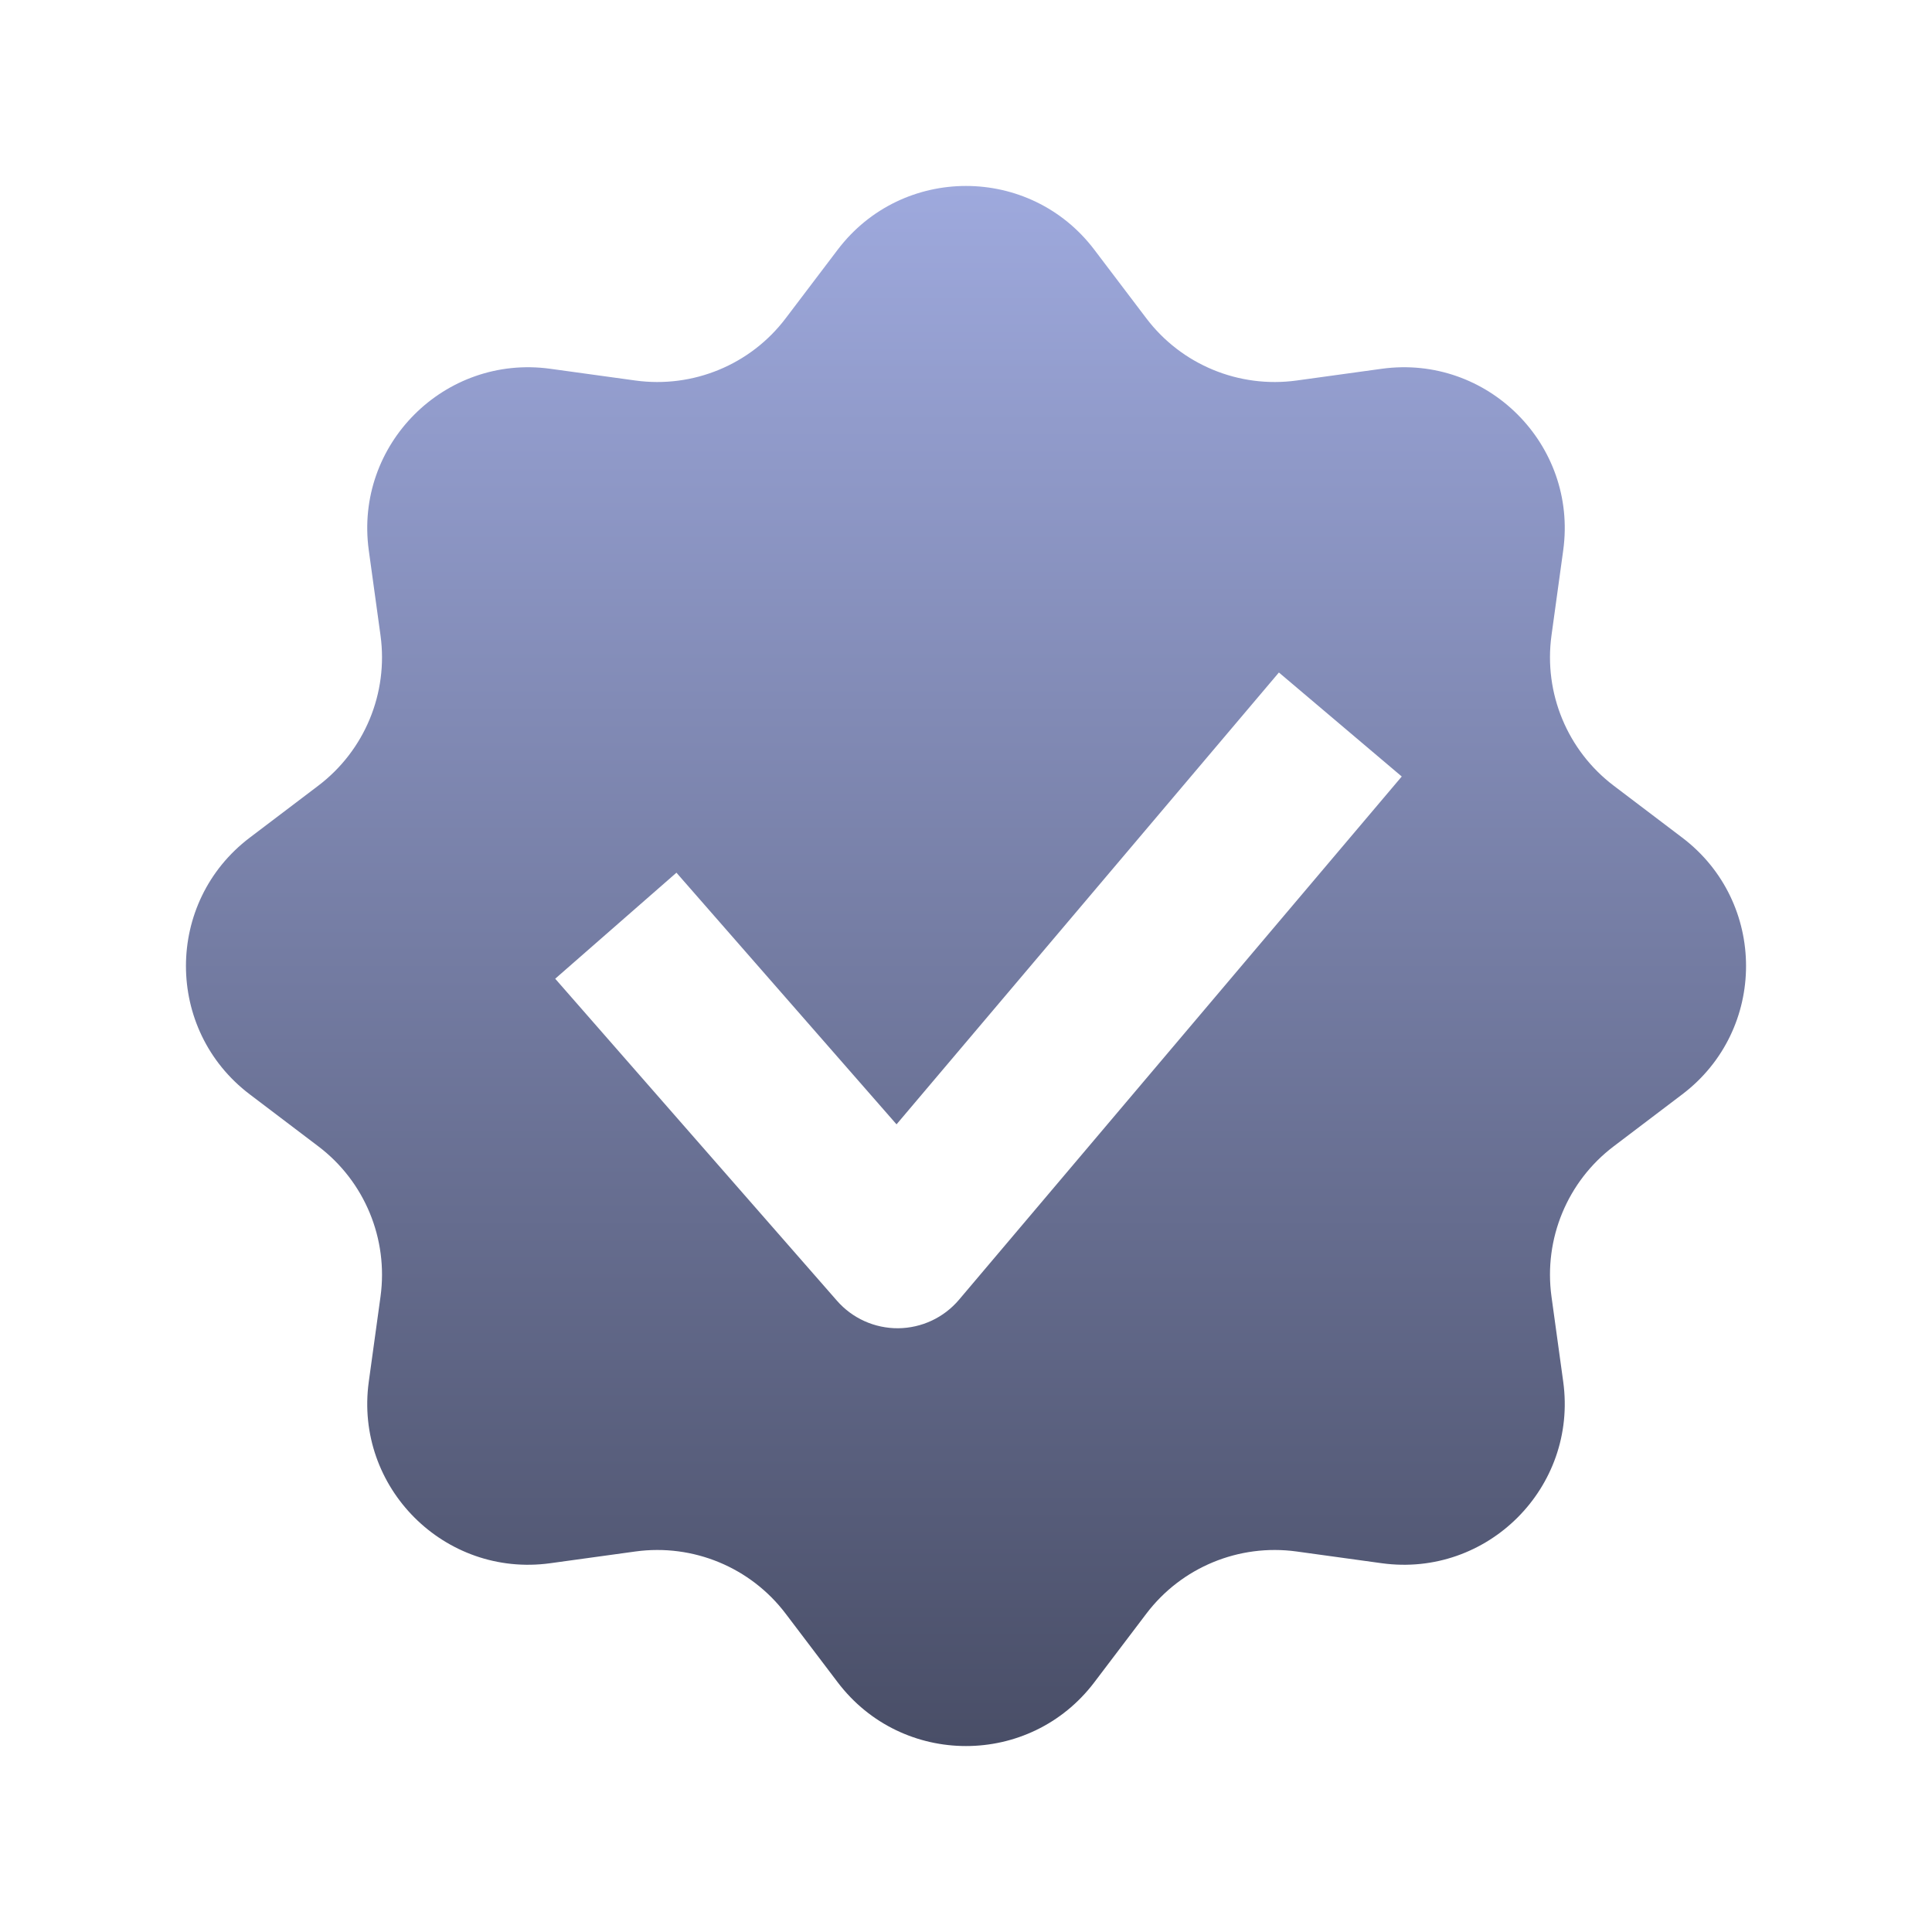 <?xml version="1.0" encoding="UTF-8"?> <svg xmlns="http://www.w3.org/2000/svg" width="24" height="24" viewBox="0 0 24 24" fill="none"><path fill-rule="evenodd" clip-rule="evenodd" d="M13.594 3.102C12.793 2.046 11.207 2.046 10.406 3.102L9.76 3.954C9.324 4.53 8.61 4.825 7.894 4.727L6.835 4.581C5.523 4.401 4.401 5.523 4.581 6.835L4.727 7.894C4.825 8.61 4.53 9.323 3.954 9.76L3.102 10.406C2.046 11.207 2.046 12.793 3.102 13.594L3.954 14.24C4.53 14.676 4.825 15.39 4.727 16.106L4.581 17.165C4.401 18.477 5.523 19.599 6.835 19.419L7.894 19.273C8.61 19.175 9.324 19.47 9.76 20.046L10.406 20.898C11.207 21.954 12.793 21.954 13.594 20.898L14.24 20.046C14.676 19.47 15.39 19.175 16.106 19.273L17.165 19.419C18.477 19.599 19.599 18.477 19.419 17.165L19.273 16.106C19.175 15.39 19.47 14.676 20.046 14.24L20.898 13.594C21.954 12.793 21.954 11.207 20.898 10.406L20.046 9.76C19.47 9.323 19.175 8.61 19.273 7.894L19.419 6.835C19.599 5.523 18.477 4.401 17.165 4.581L16.106 4.727C15.39 4.825 14.676 4.53 14.24 3.954L13.594 3.102ZM17.413 9.646L11.913 16.146C11.725 16.368 11.45 16.497 11.158 16.5C10.867 16.502 10.589 16.378 10.397 16.158L6.897 12.158L8.403 10.841L11.137 13.967L15.887 8.354L17.413 9.646Z" fill="url(#paint0_linear_2638_16)"></path><defs><linearGradient id="paint0_linear_2638_16" x1="12" y1="2.31" x2="12" y2="21.69" gradientUnits="userSpaceOnUse"><stop stop-color="#9EA9DD"></stop><stop offset="1" stop-color="#494E67"></stop></linearGradient></defs></svg> 